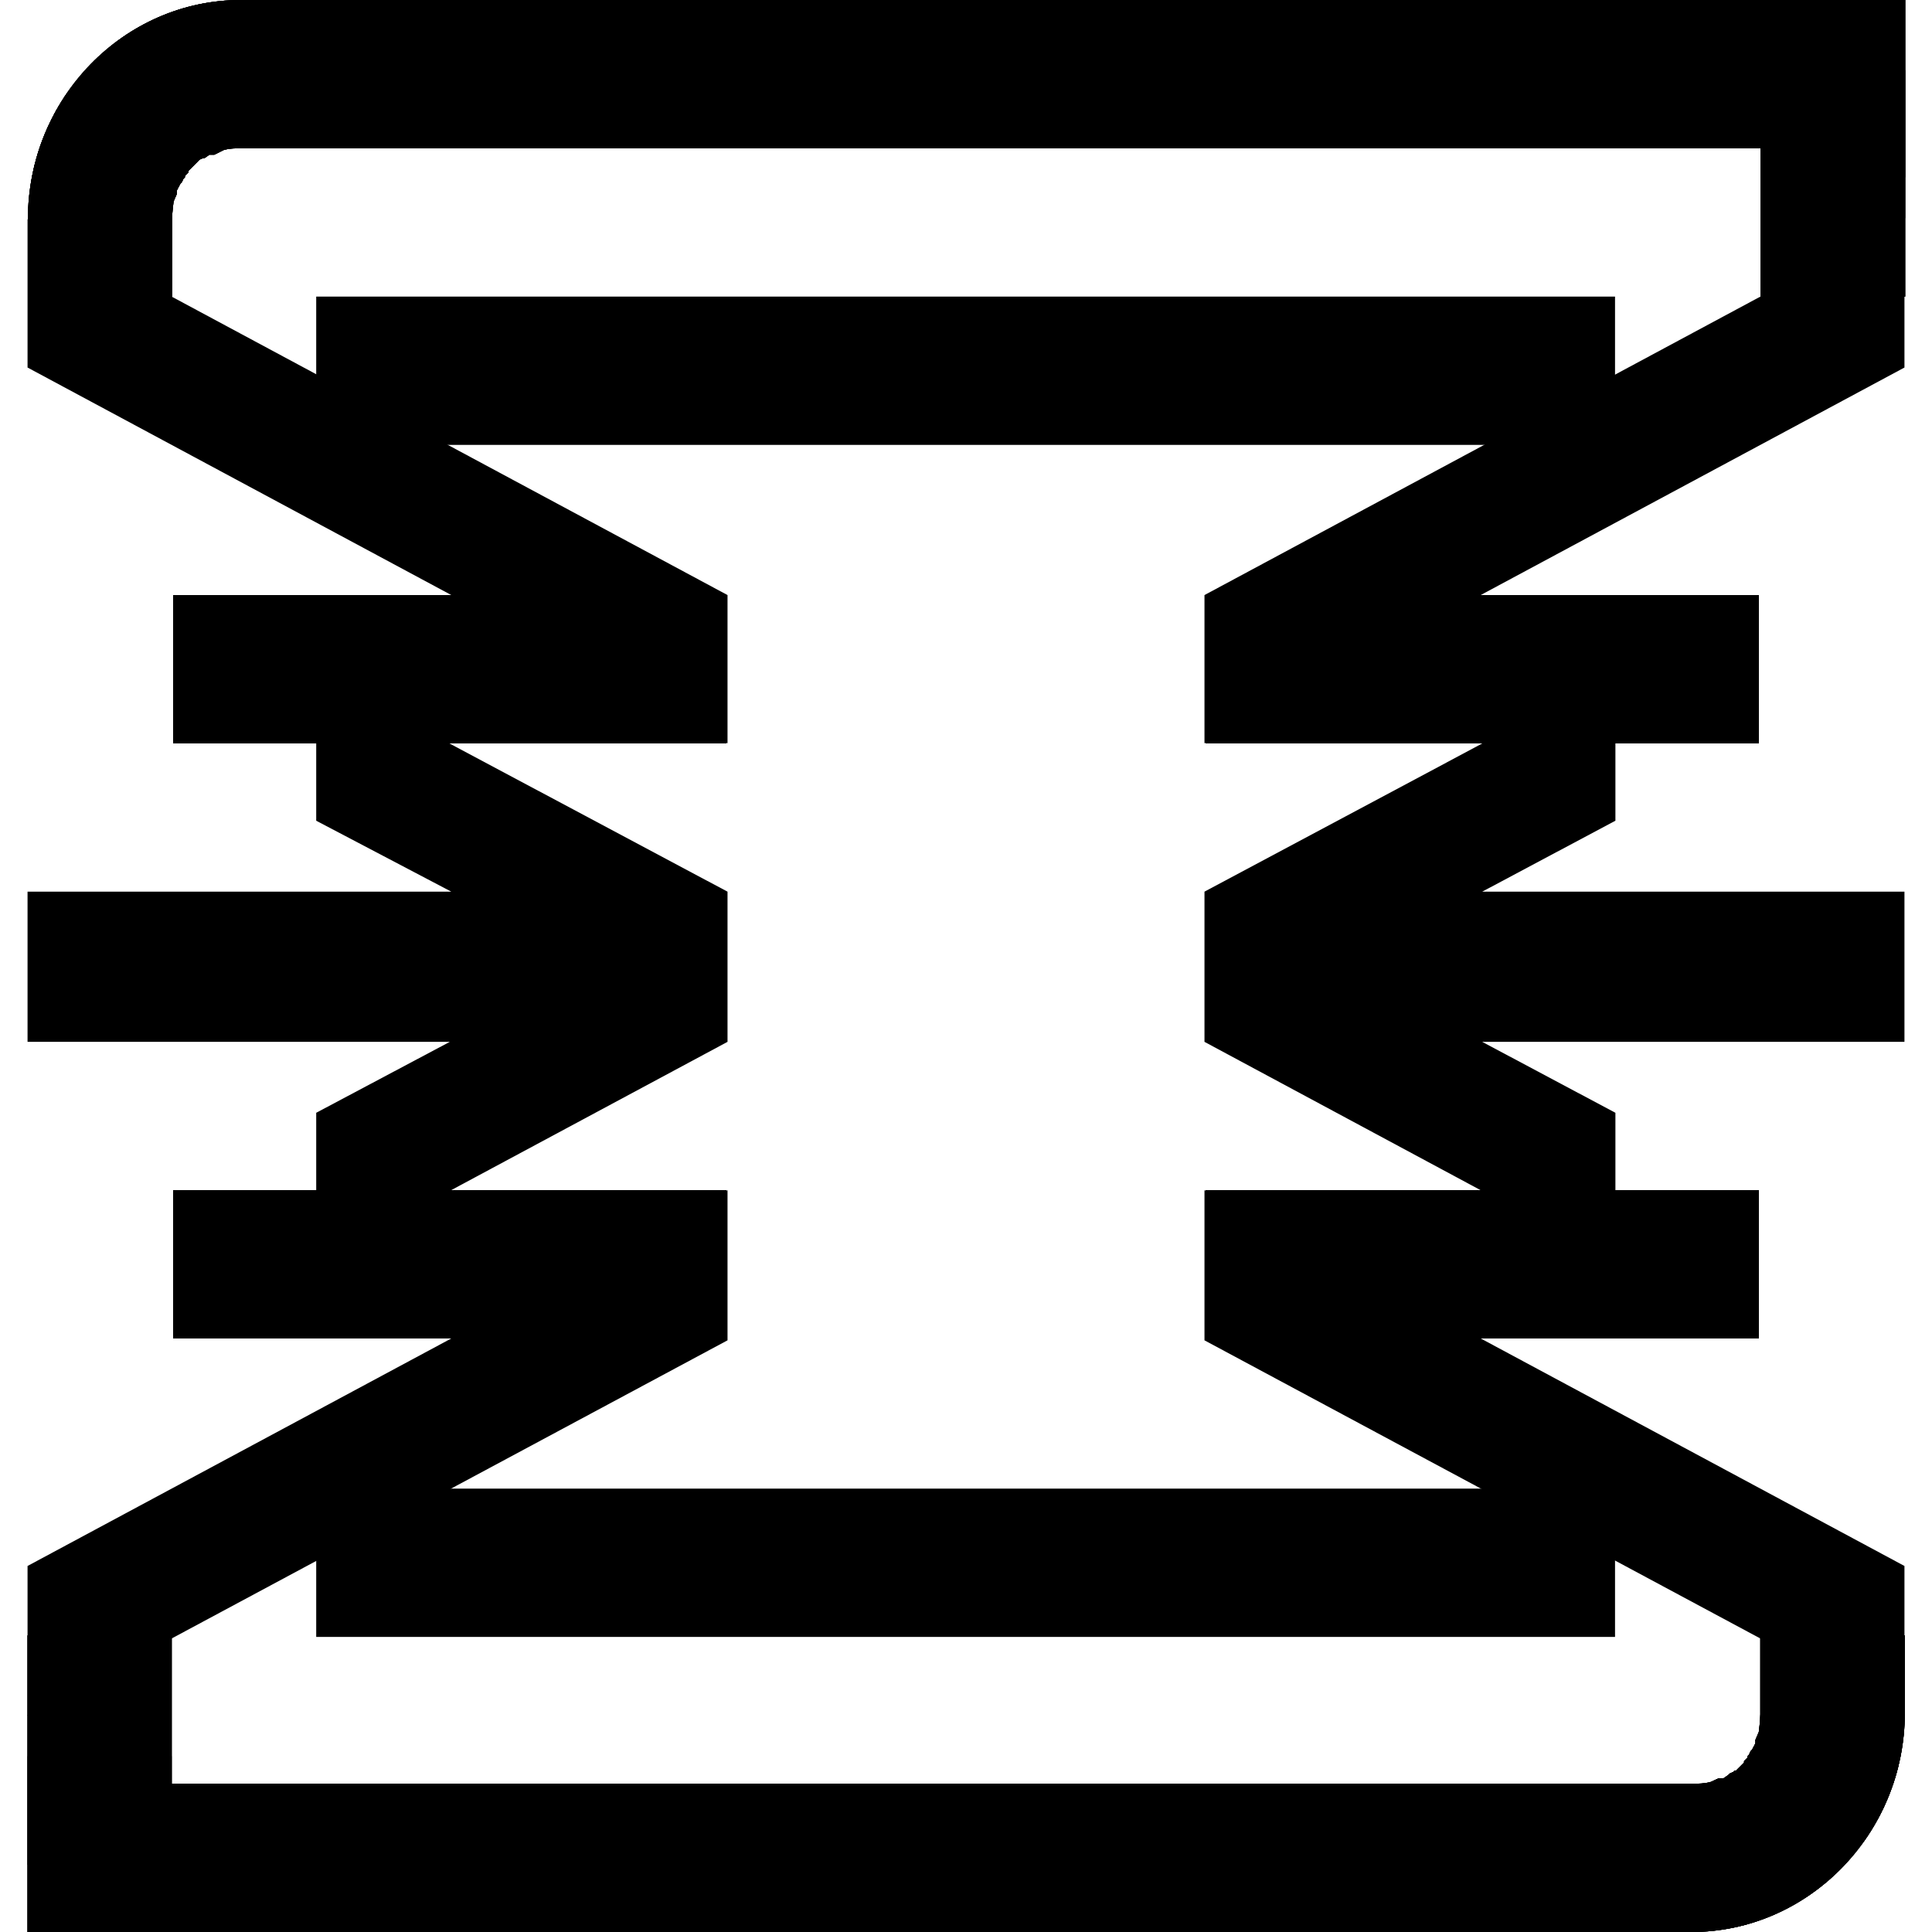 <?xml version="1.0" encoding="utf-8"?>
<!-- Generator: Adobe Illustrator 28.2.0, SVG Export Plug-In . SVG Version: 6.00 Build 0)  -->
<svg version="1.1"
	 id="cvfy" xmlns:rdf="http://www.w3.org/1999/02/22-rdf-syntax-ns#" xmlns:dc="http://purl.org/dc/elements/1.1/" xmlns:cc="http://creativecommons.org/ns#"
	 xmlns="http://www.w3.org/2000/svg" xmlns:xlink="http://www.w3.org/1999/xlink" x="0px" y="0px" viewBox="0 0 512 512"
	 style="enable-background:new 0 0 512 512;" xml:space="preserve">
<style type="text/css">
	.st0{clip-path:url(#SVGID_00000092431655190306395570000012692415150794095753_);}
	.st1{clip-path:url(#SVGID_00000064326359452388444370000005013097735134343857_);}
	.st2{clip-path:url(#SVGID_00000042737543826918410370000011508348683227010728_);}
	.st3{clip-path:url(#SVGID_00000002342076245737745010000013468687225569094027_);}
	.st4{clip-path:url(#SVGID_00000022545302455651618930000012443266969590745775_);}
	.st5{clip-path:url(#SVGID_00000145767218199265389220000016328269220192916107_);}
	.st6{clip-path:url(#SVGID_00000054249696394928345530000006118497215915024297_);}
	.st7{clip-path:url(#SVGID_00000134220423020245933130000014516592698635984554_);}
	.st8{clip-path:url(#SVGID_00000111157160751279040640000000041591467440603538_);}
	.st9{clip-path:url(#SVGID_00000000920256058072445220000015659550720924300167_);}
	.st10{clip-path:url(#SVGID_00000069393889843948144770000002433218942362207892_);}
	.st11{clip-path:url(#SVGID_00000050658360766559814400000003782012953961591480_);}
	.st12{clip-path:url(#SVGID_00000055686264413323956290000009650015309146035134_);}
	.st13{clip-path:url(#SVGID_00000020391085792707522440000018233069031070505098_);}
</style>
<g>
	<g>
		<defs>
			<path id="SVGID_1_" d="M45.6,78.6V58.1c0-1.7,0.4-4.7,0.4-4.7l0.9-2.1v-0.9l0.9-1.7l0.4-0.4l0.4-0.9L49,47v-0.4l0.9-0.9v-0.4l3-3
				l0.9-0.4h0.4l1.3-0.9h1.3l2.6-1.3c1.6-0.4,2.9-0.4,4.6-0.4h402.6v39.3h38.3V0H63.9C32.8,0,7.4,26.1,7.4,58.1v20.5L45.6,78.6z"/>
		</defs>
		<use xlink:href="#SVGID_1_"  style="overflow:visible;"/>
		<clipPath id="SVGID_00000067930932942984849490000018287077717913612700_">
			<use xlink:href="#SVGID_1_"  style="overflow:visible;"/>
		</clipPath>
		
			<rect x="8.9" y="-4.3" style="clip-path:url(#SVGID_00000067930932942984849490000018287077717913612700_);" width="498.3" height="51.3"/>
	</g>
</g>
<g>
	<g>
		<defs>
			<path id="SVGID_00000105395985732744954860000014835239754983084695_" d="M45.6,78.6V58.1c0-1.7,0.4-4.7,0.4-4.7l0.9-2.1v-0.9
				l0.9-1.7l0.4-0.4l0.4-0.9L49,47v-0.4l0.9-0.9v-0.4l3-3l0.9-0.4h0.4l1.3-0.9h1.3l2.6-1.3c1.6-0.4,2.9-0.4,4.6-0.4h402.6v39.3h38.3
				V0H63.9C32.8,0,7.4,26.1,7.4,58.1v20.5L45.6,78.6z"/>
		</defs>
		<use xlink:href="#SVGID_00000105395985732744954860000014835239754983084695_"  style="overflow:visible;"/>
		<clipPath id="SVGID_00000078750304294377373000000002298625633071101571_">
			<use xlink:href="#SVGID_00000105395985732744954860000014835239754983084695_"  style="overflow:visible;"/>
		</clipPath>
		<polygon style="clip-path:url(#SVGID_00000078750304294377373000000002298625633071101571_);" points="449.8,48.3 506,18 
			521.7,48.7 465.6,79.1 		"/>
	</g>
</g>
<g>
	<g>
		<defs>
			<path id="SVGID_00000028305618390774709590000009632611067816697492_" d="M45.6,78.6V58.1c0-1.7,0.4-4.7,0.4-4.7l0.9-2.1v-0.9
				l0.9-1.7l0.4-0.4l0.4-0.9L49,47v-0.4l0.9-0.9v-0.4l3-3l0.9-0.4h0.4l1.3-0.9h1.3l2.6-1.3c1.6-0.4,2.9-0.4,4.6-0.4h402.6v39.3h38.3
				V0H63.9C32.8,0,7.4,26.1,7.4,58.1v20.5L45.6,78.6z"/>
		</defs>
		<use xlink:href="#SVGID_00000028305618390774709590000009632611067816697492_"  style="overflow:visible;"/>
		<clipPath id="SVGID_00000055681335703495804750000005740553258467785880_">
			<use xlink:href="#SVGID_00000028305618390774709590000009632611067816697492_"  style="overflow:visible;"/>
		</clipPath>
		<polygon style="clip-path:url(#SVGID_00000055681335703495804750000005740553258467785880_);" points="16.2,23.1 61.7,47.9 
			46,78.6 0.5,54.3 		"/>
	</g>
</g>
<rect x="83.8" y="78.6" width="344.2" height="39.3"/>
<rect x="83.8" y="394.5" width="344.2" height="39.3"/>
<g>
	<g>
		<defs>
			<path id="SVGID_00000094607299828015348360000001896970768303479940_" d="M466.5,433.8v20.5c0,1.7-0.4,4.7-0.4,4.7l-0.9,2.1v0.9
				l-0.9,1.7l-0.4,0.4l-0.4,0.9l-0.4,0.4v0.4l-0.9,0.9v0.4l-2.1,2.1h-0.4l-0.4,0.4l-0.9,0.4l-0.4,0.4l-1.3,0.9h-1.3l-2.2,1
				c-1.7,0.4-3,0.4-4.7,0.4h-403v-39.3H7.3V512h440.9c31.1,0,56.6-26.1,56.6-58.1v-20.5h-38.3L466.5,433.8z"/>
		</defs>
		<use xlink:href="#SVGID_00000094607299828015348360000001896970768303479940_"  style="overflow:visible;"/>
		<clipPath id="SVGID_00000012447289579397873560000017478129815378640817_">
			<use xlink:href="#SVGID_00000094607299828015348360000001896970768303479940_"  style="overflow:visible;"/>
		</clipPath>
		
			<rect x="4.8" y="465.4" style="clip-path:url(#SVGID_00000012447289579397873560000017478129815378640817_);" width="498.3" height="51.3"/>
	</g>
</g>
<g>
	<g>
		<defs>
			<path id="SVGID_00000183970146142925919240000002877774350053467034_" d="M466.5,433.8v20.5c0,1.7-0.4,4.7-0.4,4.7l-0.9,2.1v0.9
				l-0.9,1.7l-0.4,0.4l-0.4,0.9l-0.4,0.4v0.4l-0.9,0.9v0.4l-2.1,2.1h-0.4l-0.4,0.4l-0.9,0.4l-0.4,0.4l-1.3,0.9h-1.3l-2.2,1
				c-1.7,0.4-3,0.4-4.7,0.4h-403v-39.3H7.3V512h440.9c31.1,0,56.6-26.1,56.6-58.1v-20.5h-38.3L466.5,433.8z"/>
		</defs>
		<use xlink:href="#SVGID_00000183970146142925919240000002877774350053467034_"  style="overflow:visible;"/>
		<clipPath id="SVGID_00000127021070148374080880000008614856283417727656_">
			<use xlink:href="#SVGID_00000183970146142925919240000002877774350053467034_"  style="overflow:visible;"/>
		</clipPath>
		<polygon style="clip-path:url(#SVGID_00000127021070148374080880000008614856283417727656_);" points="62.2,464.6 6,494.9 
			-9.8,463.7 46.4,433.4 		"/>
	</g>
</g>
<g>
	<g>
		<defs>
			<path id="SVGID_00000072240728966028384960000003290008616111414673_" d="M466.5,433.8v20.5c0,1.7-0.4,4.7-0.4,4.7l-0.9,2.1v0.9
				l-0.9,1.7l-0.4,0.4l-0.4,0.9l-0.4,0.4v0.4l-0.9,0.9v0.4l-2.1,2.1h-0.4l-0.4,0.4l-0.9,0.4l-0.4,0.4l-1.3,0.9h-1.3l-2.2,1
				c-1.7,0.4-3,0.4-4.7,0.4h-403v-39.3H7.3V512h440.9c31.1,0,56.6-26.1,56.6-58.1v-20.5h-38.3L466.5,433.8z"/>
		</defs>
		<use xlink:href="#SVGID_00000072240728966028384960000003290008616111414673_"  style="overflow:visible;"/>
		<clipPath id="SVGID_00000142855850851780084880000018170747510554189723_">
			<use xlink:href="#SVGID_00000072240728966028384960000003290008616111414673_"  style="overflow:visible;"/>
		</clipPath>
		<polygon style="clip-path:url(#SVGID_00000142855850851780084880000018170747510554189723_);" points="496.2,489.3 450.2,464.6 
			466,433.8 512,458.1 		"/>
	</g>
</g>
<g>
	<g>
		<defs>
			<rect id="SVGID_00000158721554697988432070000012357021121359528880_" x="45.9" y="157.7" width="146.6" height="39.3"/>
		</defs>
		<use xlink:href="#SVGID_00000158721554697988432070000012357021121359528880_"  style="overflow:visible;"/>
		<clipPath id="SVGID_00000127742070337439337940000015918651663877979322_">
			<use xlink:href="#SVGID_00000158721554697988432070000012357021121359528880_"  style="overflow:visible;"/>
		</clipPath>
		
			<rect x="45.6" y="157.7" style="clip-path:url(#SVGID_00000127742070337439337940000015918651663877979322_);" width="147.3" height="39.3"/>
	</g>
</g>
<g>
	<g>
		<defs>
			<rect id="SVGID_00000127723226878241274220000007786044868499809182_" x="45.9" y="157.7" width="146.6" height="39.3"/>
		</defs>
		<use xlink:href="#SVGID_00000127723226878241274220000007786044868499809182_"  style="overflow:visible;"/>
		<clipPath id="SVGID_00000181055511292765389420000012864038651968535444_">
			<use xlink:href="#SVGID_00000127723226878241274220000007786044868499809182_"  style="overflow:visible;"/>
		</clipPath>
		<polygon style="clip-path:url(#SVGID_00000181055511292765389420000012864038651968535444_);" points="177,228.6 43.9,156.8 
			59.6,125.2 193.2,197 		"/>
	</g>
</g>
<g>
	<g>
		<defs>
			<rect id="SVGID_00000047768818773115611480000006033795756873472910_" x="319.5" y="157.7" width="146.6" height="39.3"/>
		</defs>
		<use xlink:href="#SVGID_00000047768818773115611480000006033795756873472910_"  style="overflow:visible;"/>
		<clipPath id="SVGID_00000054987287643615639190000003384355012353005756_">
			<use xlink:href="#SVGID_00000047768818773115611480000006033795756873472910_"  style="overflow:visible;"/>
		</clipPath>
		
			<rect x="319.2" y="157.7" style="clip-path:url(#SVGID_00000054987287643615639190000003384355012353005756_);" width="147.3" height="39.3"/>
	</g>
</g>
<g>
	<g>
		<defs>
			<rect id="SVGID_00000006687087114480804480000000405130237205681797_" x="319.5" y="157.7" width="146.6" height="39.3"/>
		</defs>
		<use xlink:href="#SVGID_00000006687087114480804480000000405130237205681797_"  style="overflow:visible;"/>
		<clipPath id="SVGID_00000102513448550901754450000013207632142822259867_">
			<use xlink:href="#SVGID_00000006687087114480804480000000405130237205681797_"  style="overflow:visible;"/>
		</clipPath>
		<polygon style="clip-path:url(#SVGID_00000102513448550901754450000013207632142822259867_);" points="334.9,228.6 468.6,156.8 
			452.4,125.2 319.2,197 		"/>
	</g>
</g>
<g>
	<g>
		<defs>
			<rect id="SVGID_00000161599682406338180590000004164594522574375337_" x="319.5" y="315.4" width="146.6" height="39.3"/>
		</defs>
		<use xlink:href="#SVGID_00000161599682406338180590000004164594522574375337_"  style="overflow:visible;"/>
		<clipPath id="SVGID_00000003793386148637301560000018361477336925663919_">
			<use xlink:href="#SVGID_00000161599682406338180590000004164594522574375337_"  style="overflow:visible;"/>
		</clipPath>
		
			<rect x="319.2" y="315.4" style="clip-path:url(#SVGID_00000003793386148637301560000018361477336925663919_);" width="147.3" height="39.3"/>
	</g>
</g>
<g>
	<g>
		<defs>
			<rect id="SVGID_00000089534785201564271580000017739650167037255344_" x="319.5" y="315.4" width="146.6" height="39.3"/>
		</defs>
		<use xlink:href="#SVGID_00000089534785201564271580000017739650167037255344_"  style="overflow:visible;"/>
		<clipPath id="SVGID_00000069395922262131109290000004495271504463352979_">
			<use xlink:href="#SVGID_00000089534785201564271580000017739650167037255344_"  style="overflow:visible;"/>
		</clipPath>
		<polygon style="clip-path:url(#SVGID_00000069395922262131109290000004495271504463352979_);" points="334.9,283.8 468.6,355.6 
			452.4,387.2 319.2,315.4 		"/>
	</g>
</g>
<g>
	<g>
		<defs>
			<rect id="SVGID_00000137821414643740748000000000202589987583856280_" x="45.9" y="315.4" width="146.6" height="39.3"/>
		</defs>
		<use xlink:href="#SVGID_00000137821414643740748000000000202589987583856280_"  style="overflow:visible;"/>
		<clipPath id="SVGID_00000176019741593306172460000010695044561893602721_">
			<use xlink:href="#SVGID_00000137821414643740748000000000202589987583856280_"  style="overflow:visible;"/>
		</clipPath>
		
			<rect x="45.6" y="315.4" style="clip-path:url(#SVGID_00000176019741593306172460000010695044561893602721_);" width="147.3" height="39.3"/>
	</g>
</g>
<g>
	<defs>
		<rect id="SVGID_00000133530387377948647250000012522617345209049248_" x="45.9" y="315.4" width="146.6" height="39.3"/>
	</defs>
	<use xlink:href="#SVGID_00000133530387377948647250000012522617345209049248_"  style="overflow:visible;"/>
	<clipPath id="SVGID_00000078021152713342010530000013579634957576936361_">
		<use xlink:href="#SVGID_00000133530387377948647250000012522617345209049248_"  style="overflow:visible;"/>
	</clipPath>
	<polygon style="clip-path:url(#SVGID_00000078021152713342010530000013579634957576936361_);" points="177,283.8 43.9,355.6 
		59.6,387.2 193.2,315.4 	"/>
</g>
<polygon points="192.8,157.7 192.8,197 7.3,97.4 7.3,58.1 "/>
<polygon points="319.2,157.7 319.2,197 504.7,97.4 504.7,58.1 "/>
<polygon points="319.2,355.2 319.2,315.4 504.7,415 504.7,454.7 "/>
<polygon points="192.8,355.2 192.8,315.4 7.3,415 7.3,454.7 "/>
<polygon points="319.2,276.1 319.2,276.1 319.2,276.1 319.2,276.1 428.1,334.6 428.1,294.9 392.8,276.1 504.7,276.1 504.7,236.3 
	392.8,236.3 428.1,217.5 428.1,178.2 319.2,236.3 "/>
<polygon points="83.8,334.6 192.8,276.1 192.8,276.1 192.8,276.1 192.8,276.1 192.8,236.3 192.8,236.3 192.8,236.3 83.8,178.2 
	83.8,217.5 119.6,236.3 7.3,236.3 7.3,276.1 119.2,276.1 83.8,294.9 "/>
</svg>
